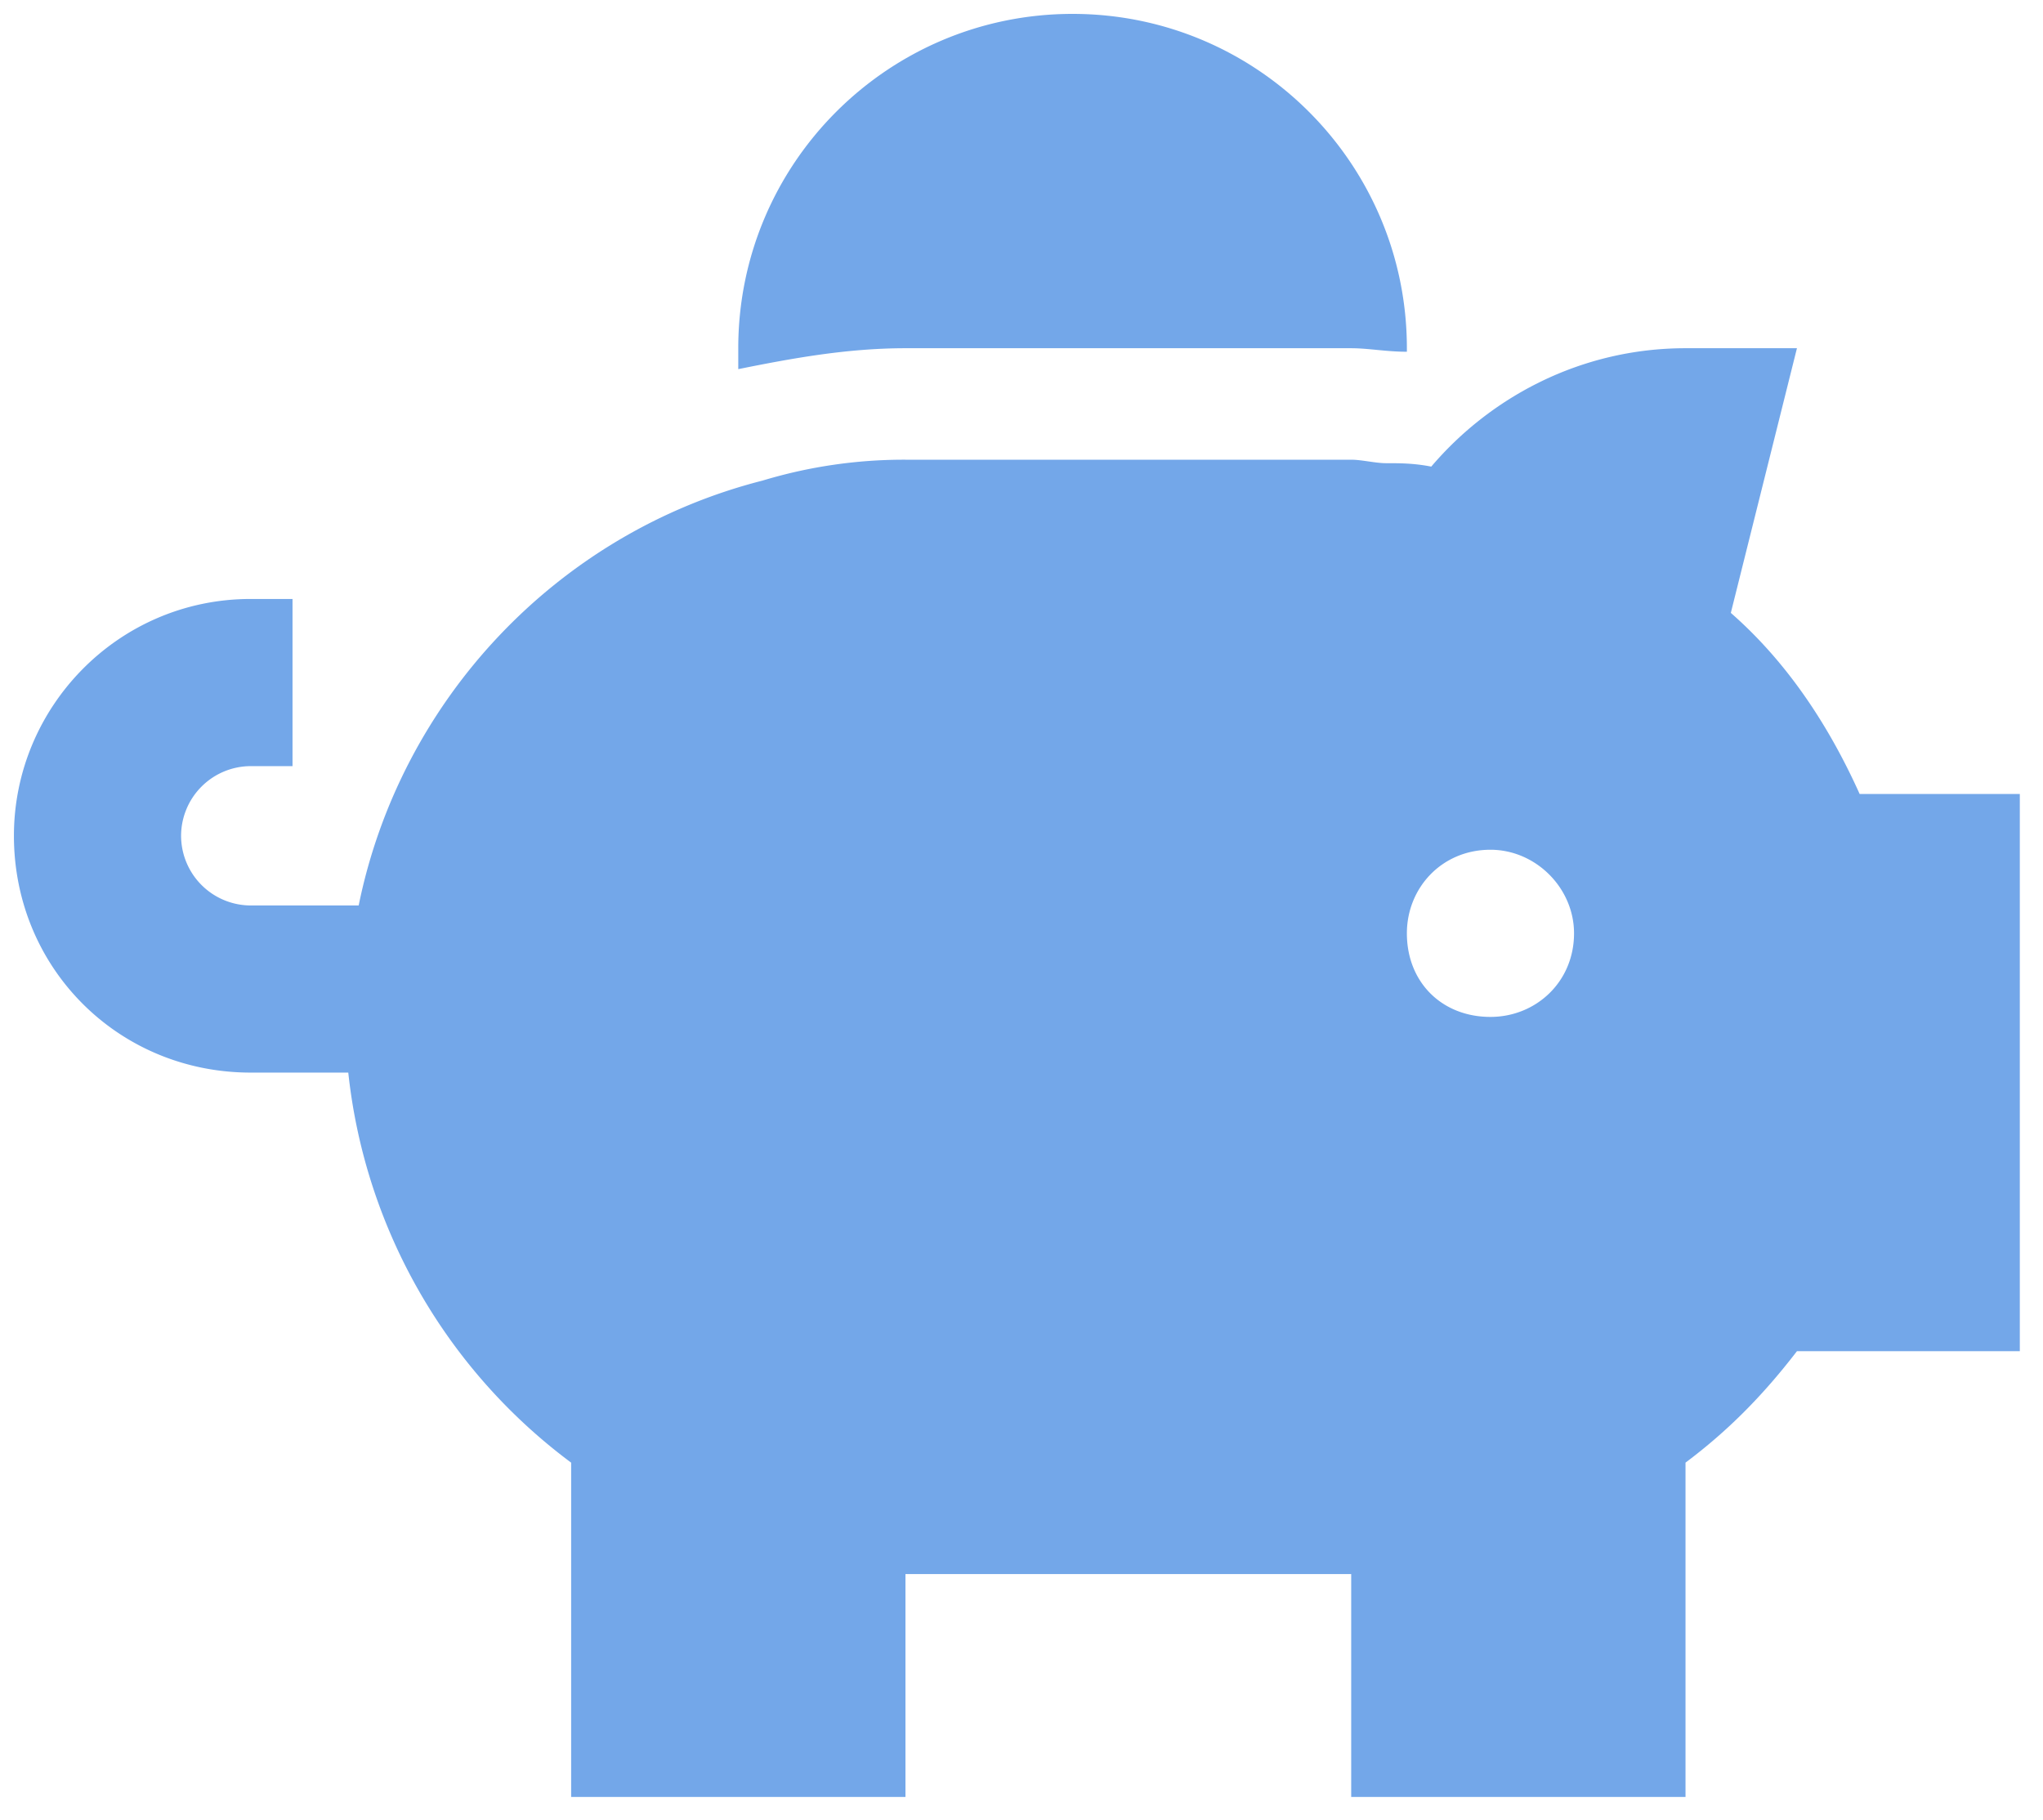 <svg width="55" height="49" viewBox="0 0 55 49" fill="none" xmlns="http://www.w3.org/2000/svg"><path d="M37.875 9.375v.094c-.563 0-1.03-.095-1.5-.095h-12c-1.594 0-3.094.28-4.5.563v-.563c0-4.97 4.03-9 9-9s9 4.03 9 9zm-1.5 3c.28 0 .656.094.938.094.374 0 .75 0 1.218.092 1.595-1.874 4.032-3.187 6.845-3.187h3l-1.78 7.125c1.5 1.313 2.624 3 3.468 4.875h4.312v15h-6c-.938 1.22-1.875 2.156-3 3v9h-9v-6h-12v6h-9v-9a15.086 15.086 0 0 1-6-10.5H6.75c-3.563 0-6.375-2.813-6.375-6.375 0-3.47 2.813-6.375 6.375-6.375h1.125v4.5H6.75A1.88 1.88 0 0 0 4.875 22.5a1.88 1.88 0 0 0 1.875 1.875h2.906C10.78 18.845 15 14.345 20.53 12.937a13.15 13.15 0 0 1 3.845-.562h12zm6 12.75c0-1.22-1.03-2.25-2.25-2.25-1.313 0-2.25 1.03-2.25 2.25 0 1.313.938 2.25 2.25 2.25 1.22 0 2.25-.938 2.25-2.25z" fill="#73A7E9"/></svg>